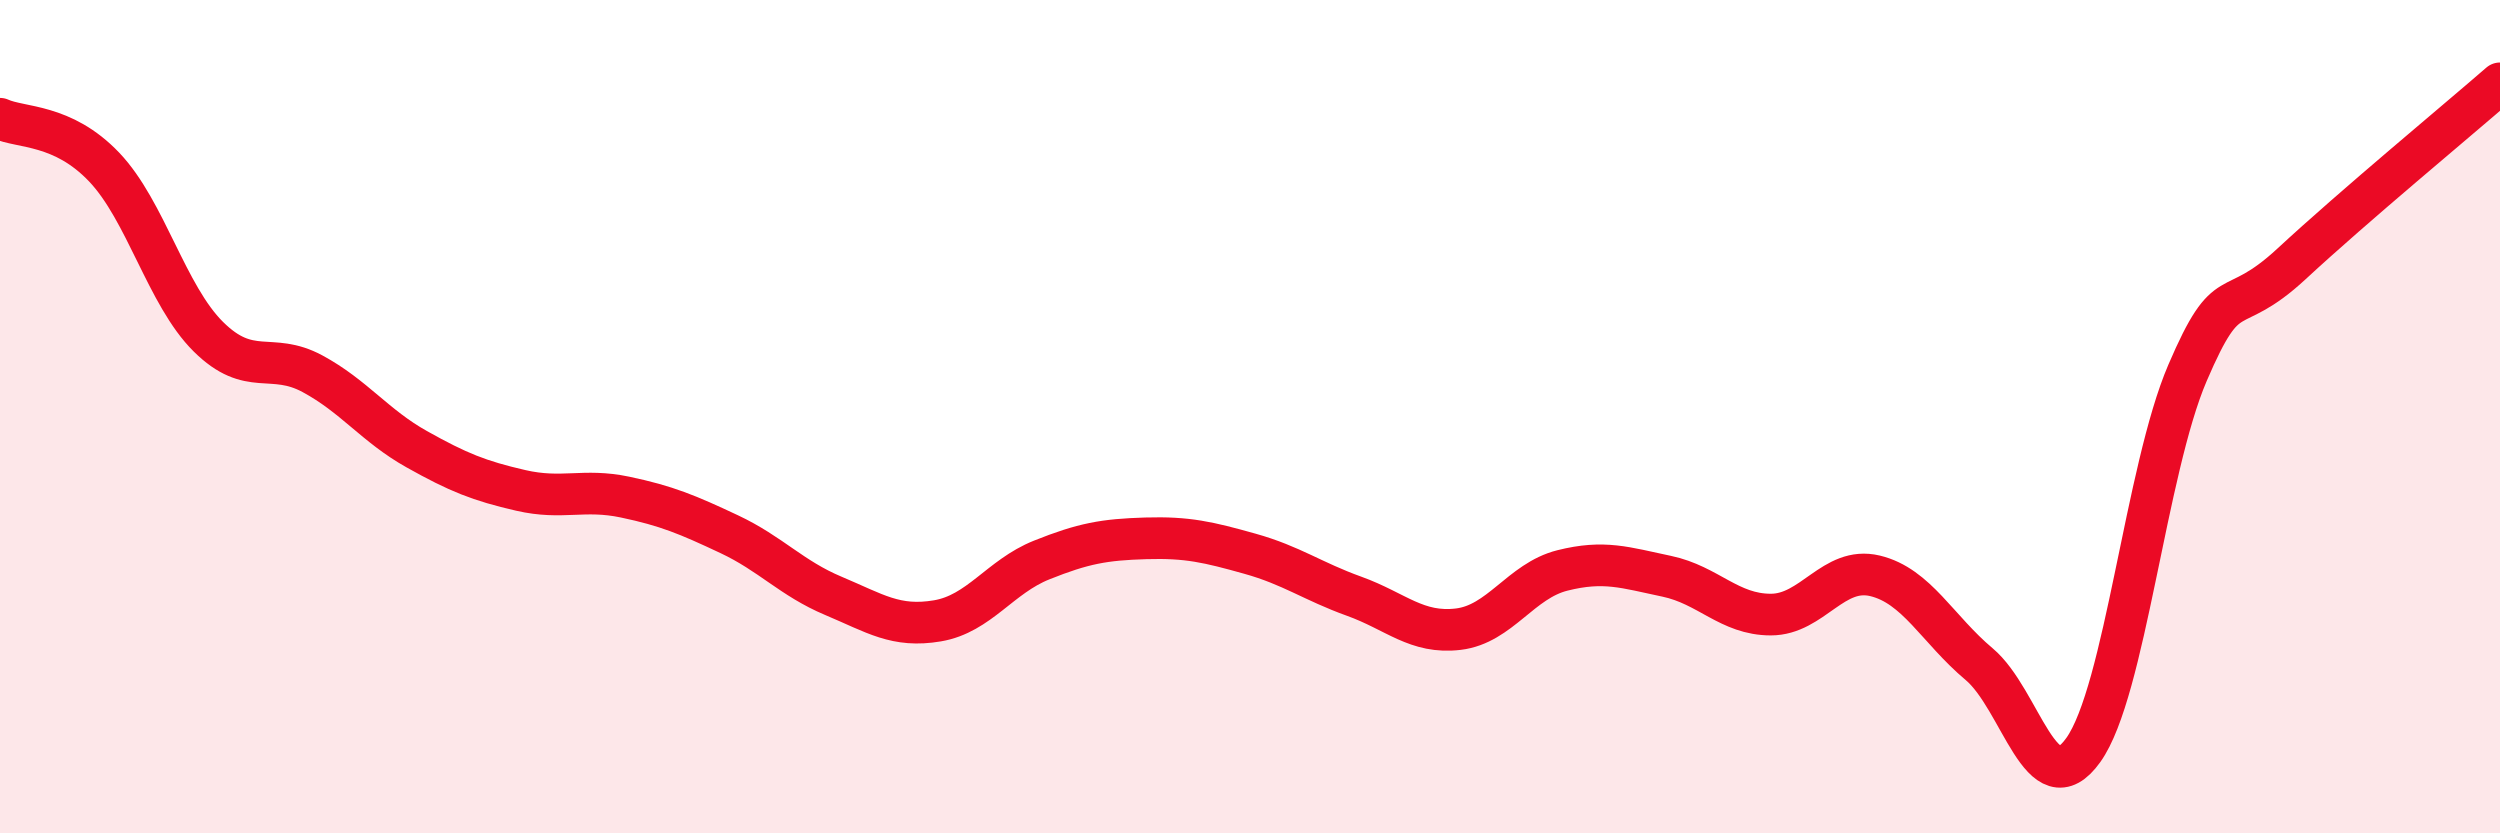 
    <svg width="60" height="20" viewBox="0 0 60 20" xmlns="http://www.w3.org/2000/svg">
      <path
        d="M 0,2.85 C 0.5,3.08 1.5,2.96 2.5,4.01 C 3.5,5.06 4,7.09 5,8.08 C 6,9.07 6.5,8.43 7.5,8.97 C 8.5,9.51 9,10.22 10,10.78 C 11,11.34 11.5,11.54 12.5,11.77 C 13.5,12 14,11.72 15,11.93 C 16,12.14 16.5,12.35 17.5,12.82 C 18.5,13.29 19,13.88 20,14.3 C 21,14.72 21.5,15.07 22.5,14.9 C 23.5,14.73 24,13.84 25,13.44 C 26,13.04 26.5,12.95 27.5,12.92 C 28.5,12.89 29,13.01 30,13.29 C 31,13.57 31.5,13.95 32.5,14.31 C 33.5,14.67 34,15.22 35,15.1 C 36,14.98 36.5,13.94 37.5,13.69 C 38.5,13.44 39,13.62 40,13.83 C 41,14.04 41.5,14.75 42.5,14.75 C 43.5,14.75 44,13.58 45,13.82 C 46,14.06 46.5,15.1 47.5,15.94 C 48.5,16.78 49,19.4 50,18 C 51,16.6 51.5,11.28 52.5,8.95 C 53.5,6.62 53.5,7.72 55,6.33 C 56.5,4.94 59,2.87 60,2L60 20L0 20Z"
        fill="#EB0A25"
        opacity="0.1"
        stroke-linecap="round"
        stroke-linejoin="round"
      />
      <path
        d="M 0,2.85 C 0.5,3.08 1.5,2.96 2.5,4.01 C 3.5,5.06 4,7.09 5,8.08 C 6,9.07 6.5,8.43 7.5,8.97 C 8.5,9.51 9,10.22 10,10.78 C 11,11.34 11.5,11.54 12.5,11.77 C 13.5,12 14,11.72 15,11.93 C 16,12.14 16.5,12.35 17.5,12.82 C 18.5,13.29 19,13.88 20,14.3 C 21,14.72 21.5,15.07 22.5,14.9 C 23.5,14.73 24,13.84 25,13.44 C 26,13.04 26.5,12.95 27.5,12.92 C 28.5,12.89 29,13.01 30,13.29 C 31,13.57 31.5,13.95 32.5,14.31 C 33.5,14.67 34,15.22 35,15.1 C 36,14.98 36.5,13.94 37.5,13.69 C 38.5,13.44 39,13.62 40,13.83 C 41,14.04 41.5,14.75 42.5,14.75 C 43.5,14.75 44,13.58 45,13.82 C 46,14.06 46.5,15.1 47.5,15.94 C 48.5,16.78 49,19.4 50,18 C 51,16.6 51.5,11.28 52.5,8.95 C 53.5,6.62 53.5,7.72 55,6.33 C 56.5,4.94 59,2.87 60,2"
        stroke="#EB0A25"
        stroke-width="1"
        fill="none"
        stroke-linecap="round"
        stroke-linejoin="round"
      />
    </svg>
  